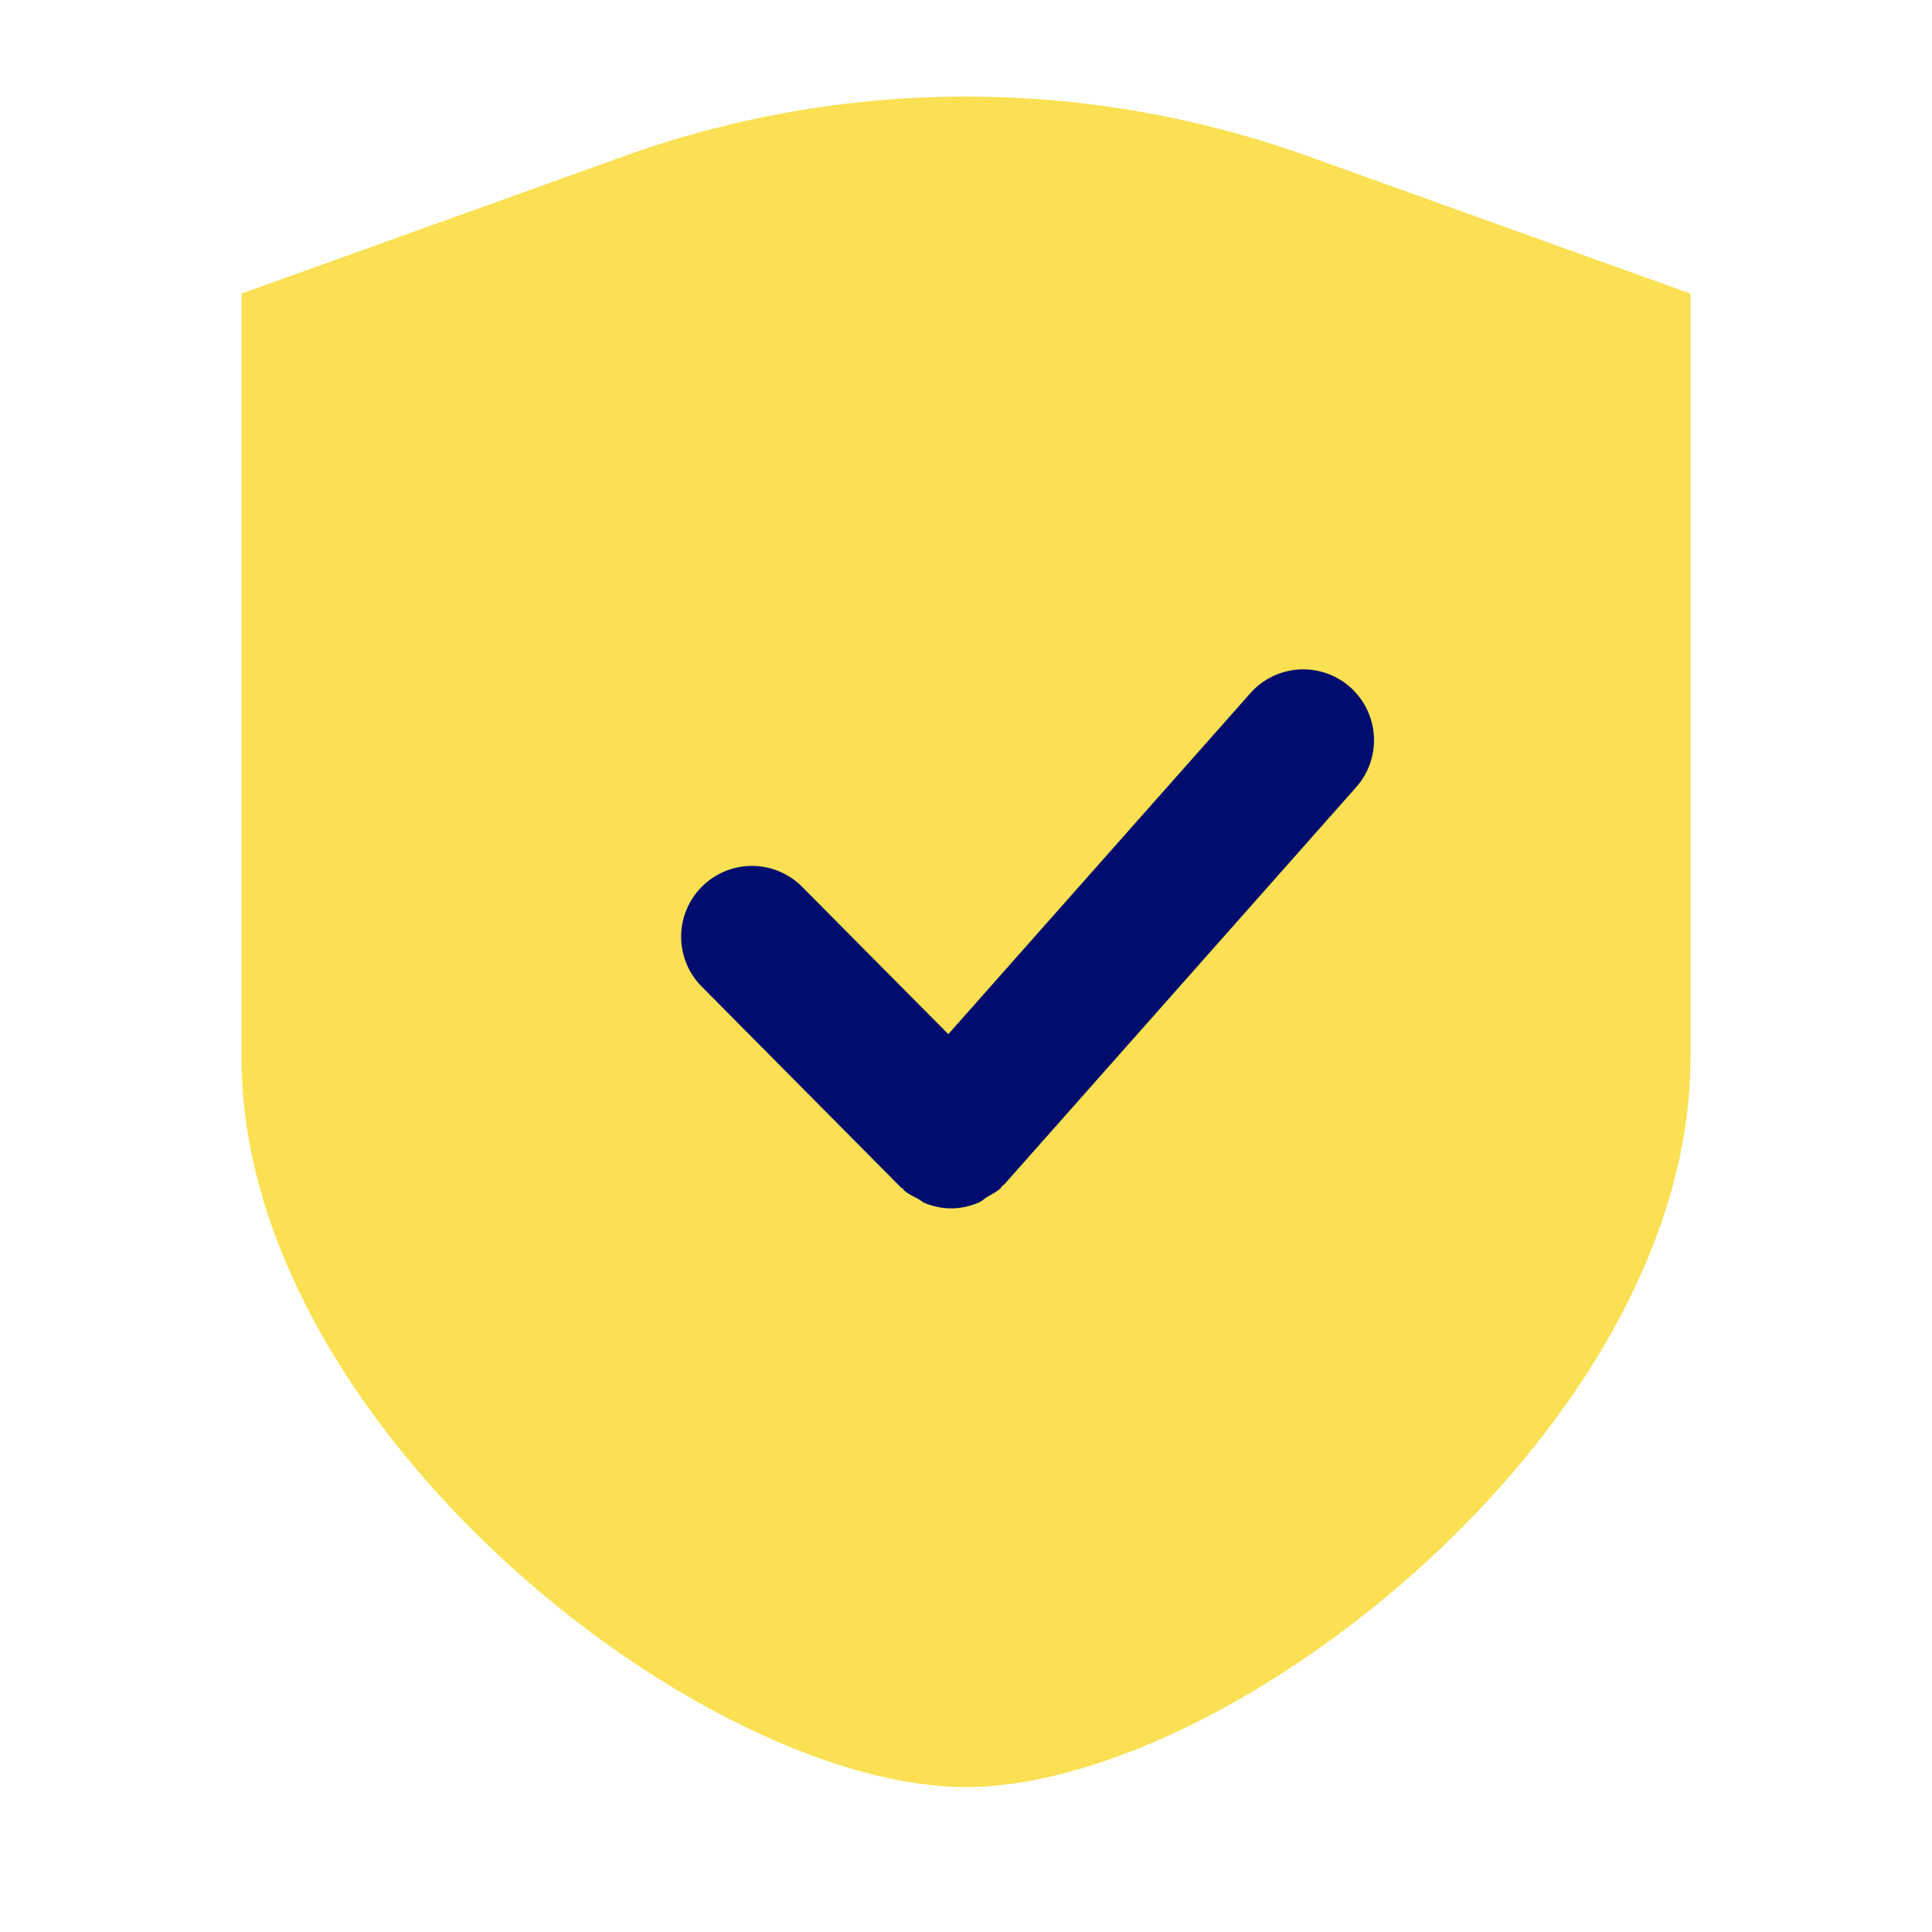 <svg version="1.1" xmlns="http://www.w3.org/2000/svg" x="0px" y="0px" viewBox="0 0 40 40" xml:space="preserve" focusable="false" aria-hidden="true" enable-background="new 0 0 40 40"><path fill="none" d="M0 0h40v40H0z"/><g><path d="M27.067 3.229a20.94 20.94 0 0 0-14.135 0L5 6.079v15.816C5 29.52 14.491 36.989 20.002 37 25.51 36.989 35 29.52 35 21.894V6.079z" fill="#FAE052"/><path d="M18.653 24.585c.013.013.03.016.042.028.011.01.015.025.026.035.085.076.185.117.281.17.054.029.1.073.157.095.172.067.352.105.533.105.194 0 .387-.042.569-.119.065-.028.117-.081.178-.118.097-.059.201-.105.285-.189.011-.011.014-.026.025-.037.012-.012.028-.016.04-.029l7.29-8.229a1.467 1.467 0 0 0-.124-2.069 1.464 1.464 0 0 0-2.067.123l-6.254 7.06-3.027-3.051a1.464 1.464 0 0 0-2.071-.006 1.464 1.464 0 0 0-.009 2.071z" fill="#000D6E"/></g></svg>
